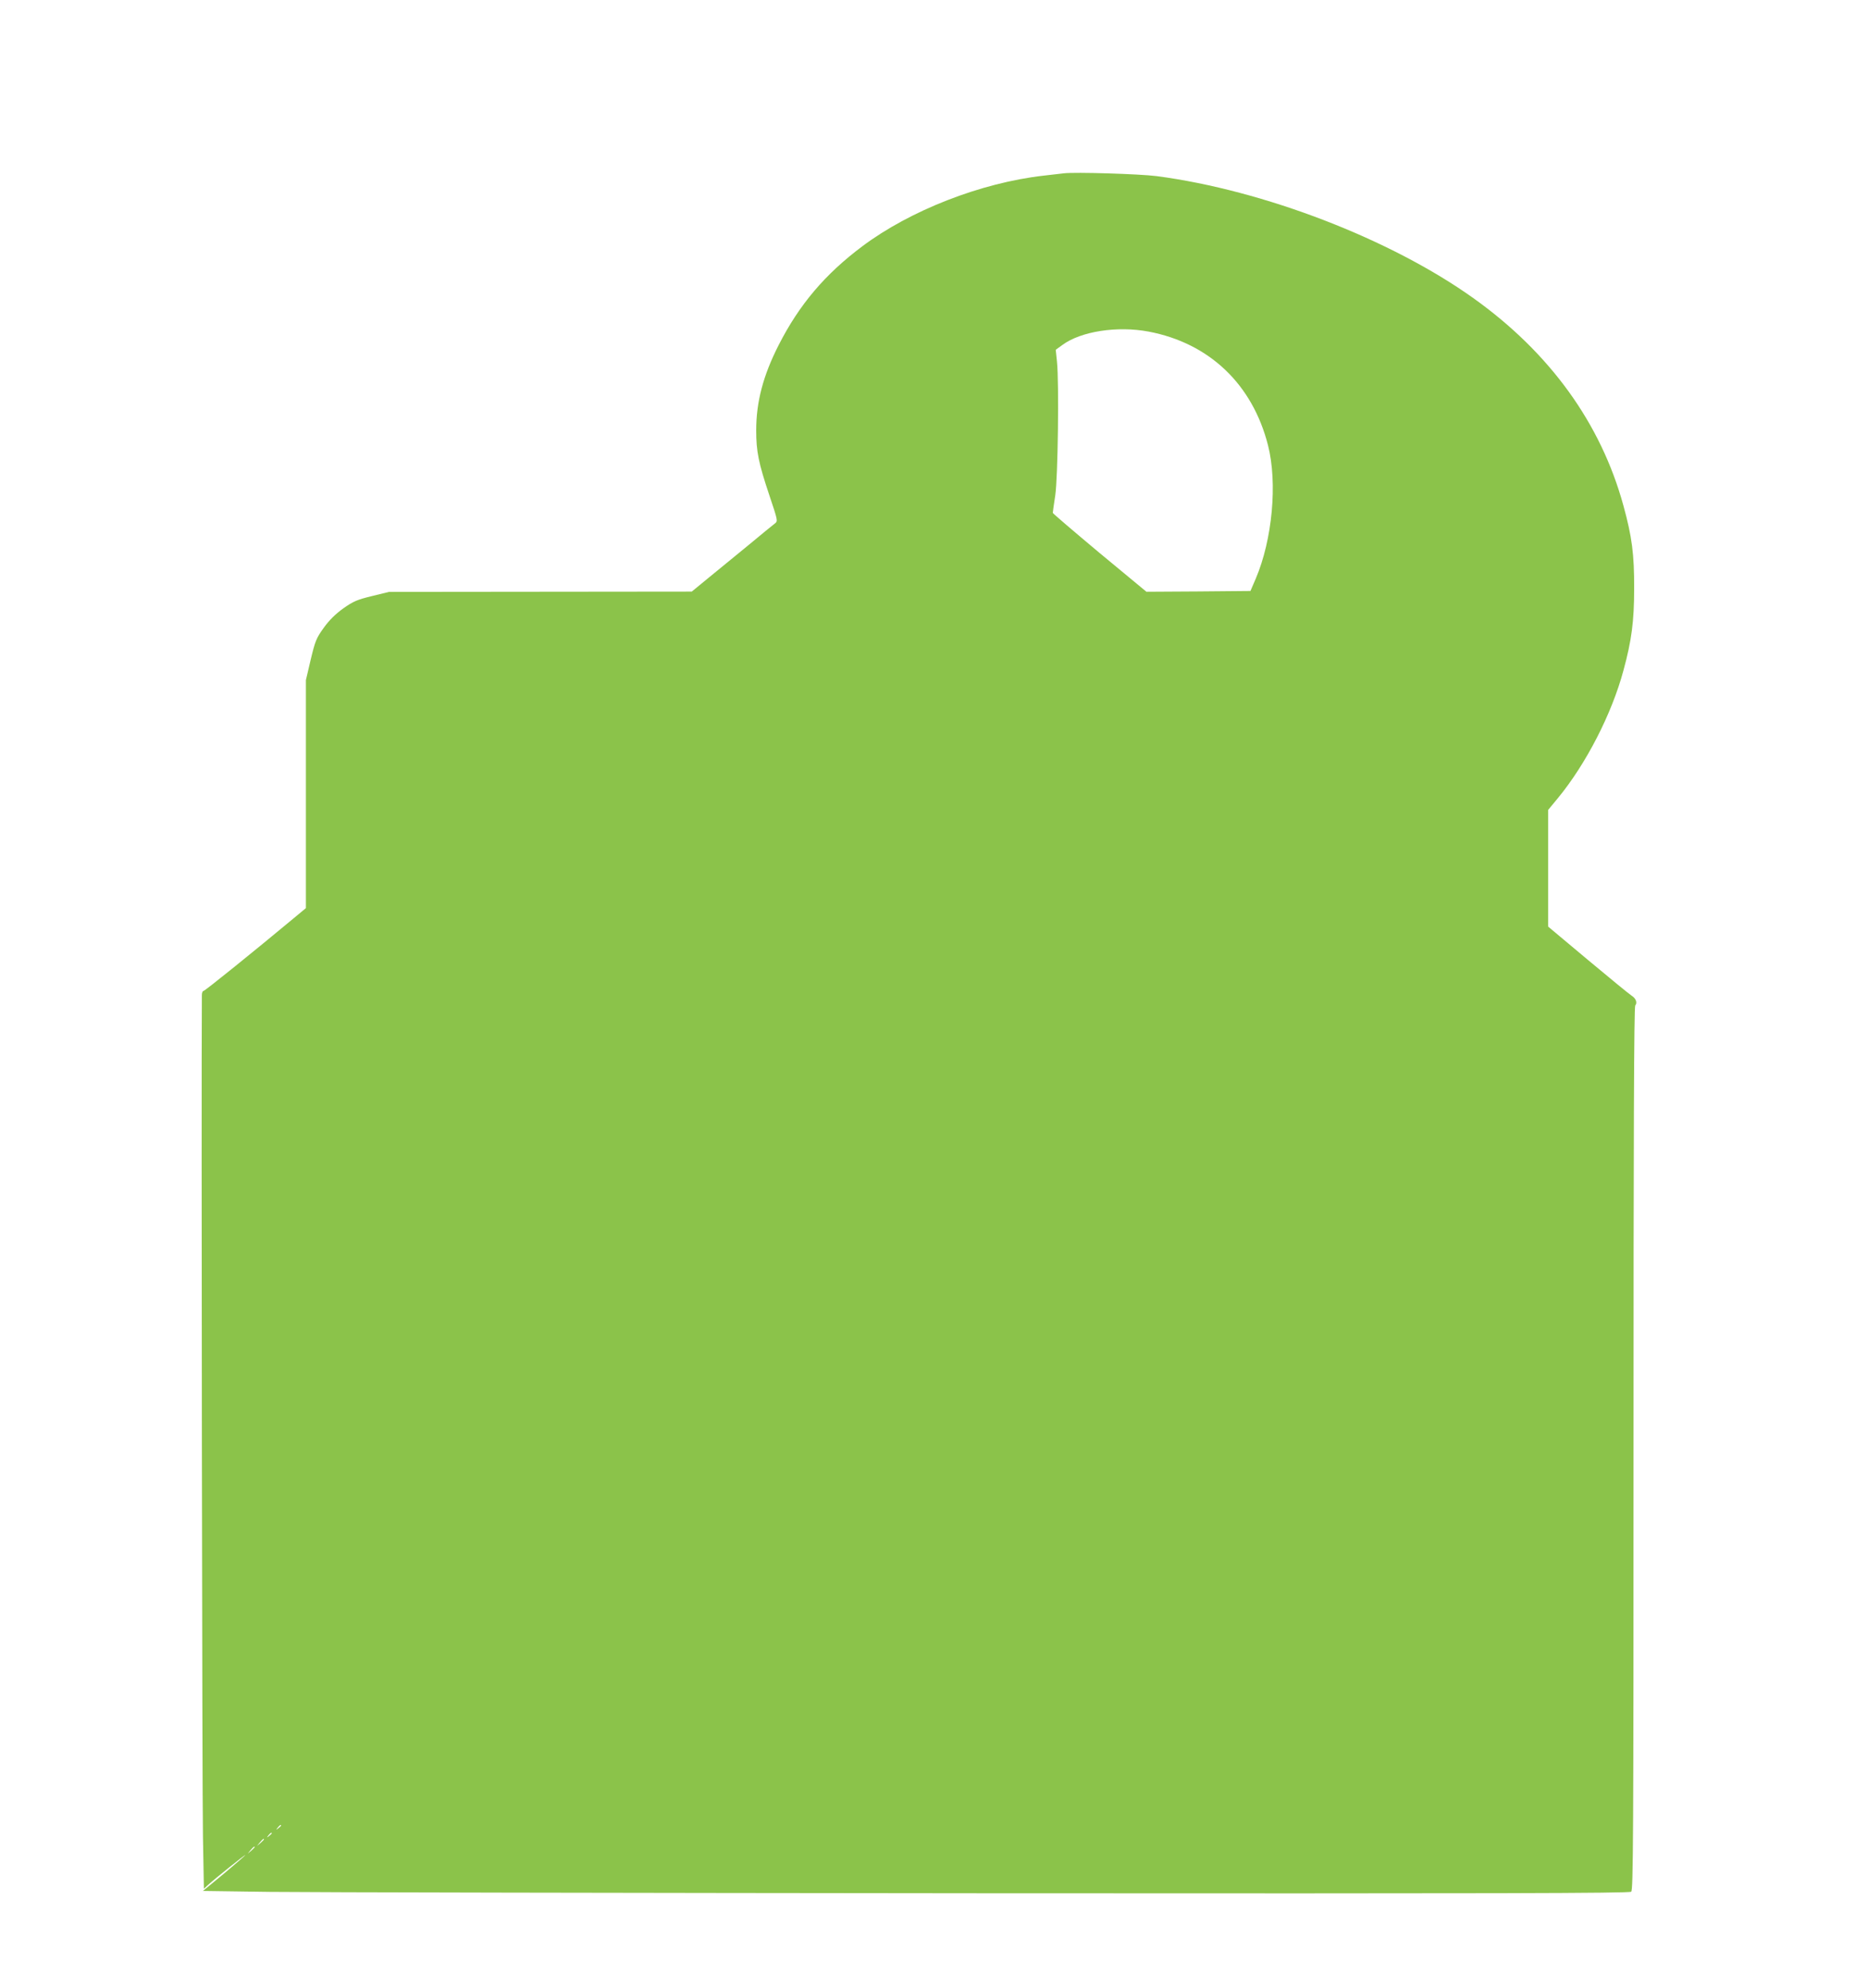 <?xml version="1.0" standalone="no"?>
<!DOCTYPE svg PUBLIC "-//W3C//DTD SVG 20010904//EN"
 "http://www.w3.org/TR/2001/REC-SVG-20010904/DTD/svg10.dtd">
<svg version="1.0" xmlns="http://www.w3.org/2000/svg"
 width="1203pt" height="1280pt" viewBox="0 0 1203 1280"
 preserveAspectRatio="xMidYMid meet">
<g transform="translate(0,1280) scale(0.1,-0.1)"
fill="#8bc34a" stroke="none">
<path d="M6850 11684 c-19 -2 -78 -9 -130 -15 -403 -46 -859 -224 -1167 -455
-239 -179 -405 -374 -538 -635 -100 -196 -145 -366 -145 -550 0 -136 15 -210
85 -419 54 -161 55 -165 36 -180 -11 -8 -88 -71 -171 -140 -84 -69 -200 -164
-259 -212 l-106 -87 -975 -1 -975 -1 -110 -27 c-95 -23 -120 -34 -184 -79 -51
-37 -89 -74 -126 -125 -48 -67 -55 -84 -84 -205 l-31 -132 0 -734 0 -734 -77
-64 c-262 -218 -573 -469 -582 -469 -6 0 -11 -12 -11 -27 -4 -638 2 -5180 7
-5416 l6 -338 26 24 c46 42 241 198 241 193 0 -2 -61 -55 -136 -118 l-137
-113 429 -6 c236 -3 2302 -7 4591 -9 3328 -2 4166 0 4178 10 13 11 15 330 15
2853 0 2012 3 2844 11 2853 15 18 4 46 -23 63 -13 8 -139 111 -280 229 l-258
216 0 375 0 376 62 75 c183 222 348 544 423 823 53 194 69 318 69 527 1 221
-14 334 -69 534 -145 530 -474 985 -966 1336 -532 380 -1349 695 -2040 786
-109 14 -525 27 -599 18z m547 -1019 c391 -74 669 -339 769 -732 62 -243 28
-608 -79 -859 l-34 -79 -335 -3 -335 -2 -302 250 c-165 138 -301 254 -301 258
0 5 7 55 16 113 17 116 25 723 11 860 l-8 77 43 31 c119 88 354 124 555 86z
m-5587 -9619 c0 -2 -8 -10 -17 -17 -16 -13 -17 -12 -4 4 13 16 21 21 21 13z
m-60 -50 c0 -2 -8 -10 -17 -17 -16 -13 -17 -12 -4 4 13 16 21 21 21 13z m-50
-39 c0 -2 -10 -12 -22 -23 l-23 -19 19 23 c18 21 26 27 26 19z m-60 -50 c0 -2
-10 -12 -22 -23 l-23 -19 19 23 c18 21 26 27 26 19z"/>
</g>
</svg>
